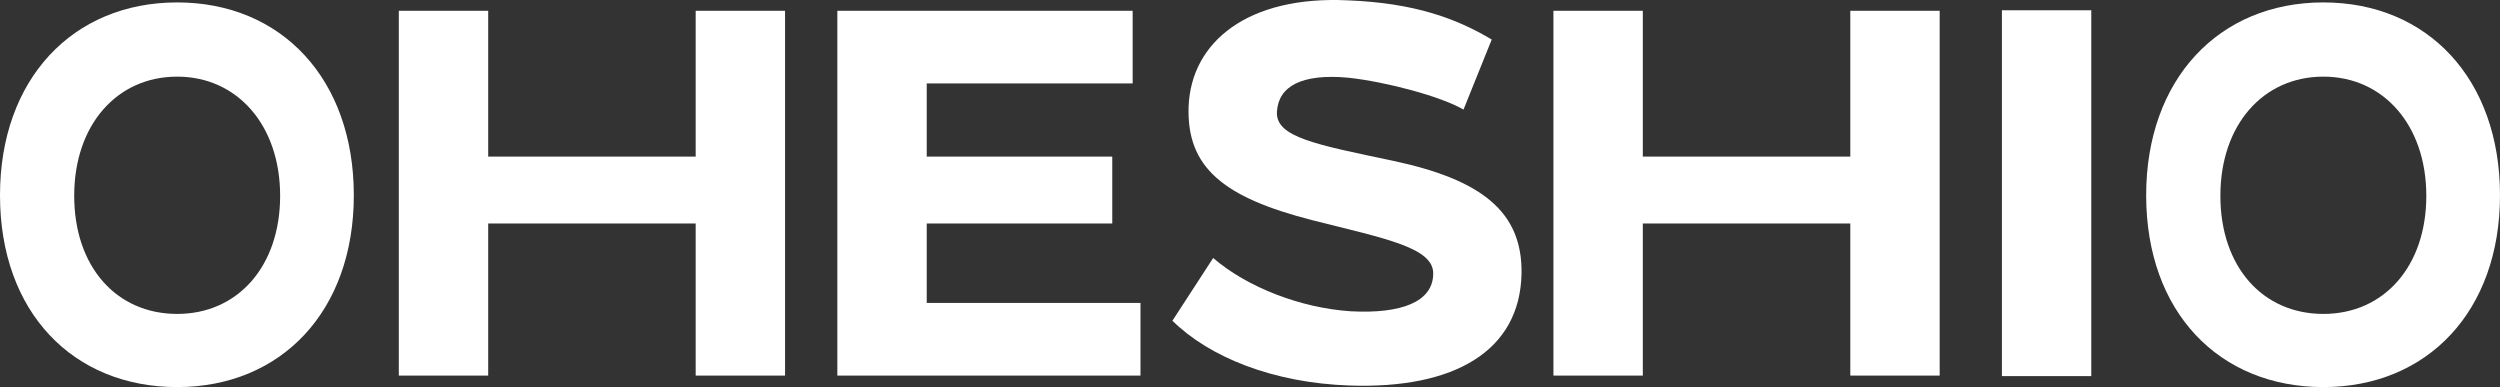 <?xml version="1.0" encoding="UTF-8"?>
<svg id="Layer_1" data-name="Layer 1" xmlns="http://www.w3.org/2000/svg" viewBox="0 0 2260.06 349.93">
  <rect x="0" y="0" width="2260.06" height="349.93" fill="#333333" stroke="none"/>
  <defs>
    <style>
      .cls-1 {
        fill: #fff;
        stroke-width: 0px;
      }
    </style>
  </defs>
  <path class="cls-1" d="M0,176.54C0,71.64,65.68,2.19,160.17,2.19s159.69,69.45,159.69,174.35-65.67,173.39-159.69,173.39S0,282.37,0,176.54M253.25,177.01c0-63.78-38.74-107.73-93.08-107.73s-93.09,43.47-93.09,107.73,38.28,106.78,93.09,106.78,93.08-43,93.08-106.78"/>
  <polygon class="cls-1" points="709.71 9.75 709.71 339.54 628.91 339.54 628.91 202.04 441.34 202.04 441.34 339.54 360.54 339.54 360.54 9.75 441.34 9.75 441.34 141.57 628.91 141.57 628.91 9.75 709.71 9.75"/>
  <polygon class="cls-1" points="1031.02 273.86 1031.02 339.54 756.98 339.54 756.98 9.75 1023.94 9.75 1023.94 75.42 837.78 75.42 837.78 141.57 1005.51 141.57 1005.51 202.04 837.78 202.04 837.78 273.86 1031.02 273.86"/>
  <path class="cls-1" d="M1096.73,233.23c30.71,26.46,79.38,45.35,124.74,48.19,45.36,2.36,73.71-8.5,74.18-33.54.94-24.1-43.47-32.13-108.67-48.67-81.74-20.79-114.34-48.19-112.45-103,2.36-58.59,53.86-100.16,143.63-95.91,60.94,2.36,98.74,16.54,130.4,35.44l-25.51,63.31c-20.32-11.82-69.45-25.05-104.42-28.83-41.57-3.77-62.84,7.56-64.25,30.72-1.42,23.15,35.43,29.76,104.89,44.41,79.85,17.01,117.17,45.83,116.23,102.06-1.42,69.46-60.01,104.42-155.45,101.11-68.98-2.36-126.62-25.51-160.16-58.58l36.85-56.7Z"/>
  <polygon class="cls-1" points="1753.51 9.75 1753.51 339.54 1672.72 339.54 1672.72 202.04 1485.14 202.04 1485.14 339.54 1404.34 339.54 1404.34 9.75 1485.14 9.75 1485.14 141.57 1672.72 141.57 1672.72 9.75 1753.51 9.75"/>
  <rect class="cls-1" x="1809.78" y="9.28" width="80.79" height="330.73"/>
  <path class="cls-1" d="M1940.19,176.54c0-104.9,65.68-174.35,160.17-174.35s159.69,69.45,159.69,174.35-65.67,173.39-159.69,173.39-160.17-67.56-160.17-173.39M2193.45,177.01c0-63.78-38.74-107.73-93.08-107.73s-93.09,43.47-93.09,107.73,38.28,106.78,93.09,106.78,93.08-43,93.08-106.78"/>
</svg>